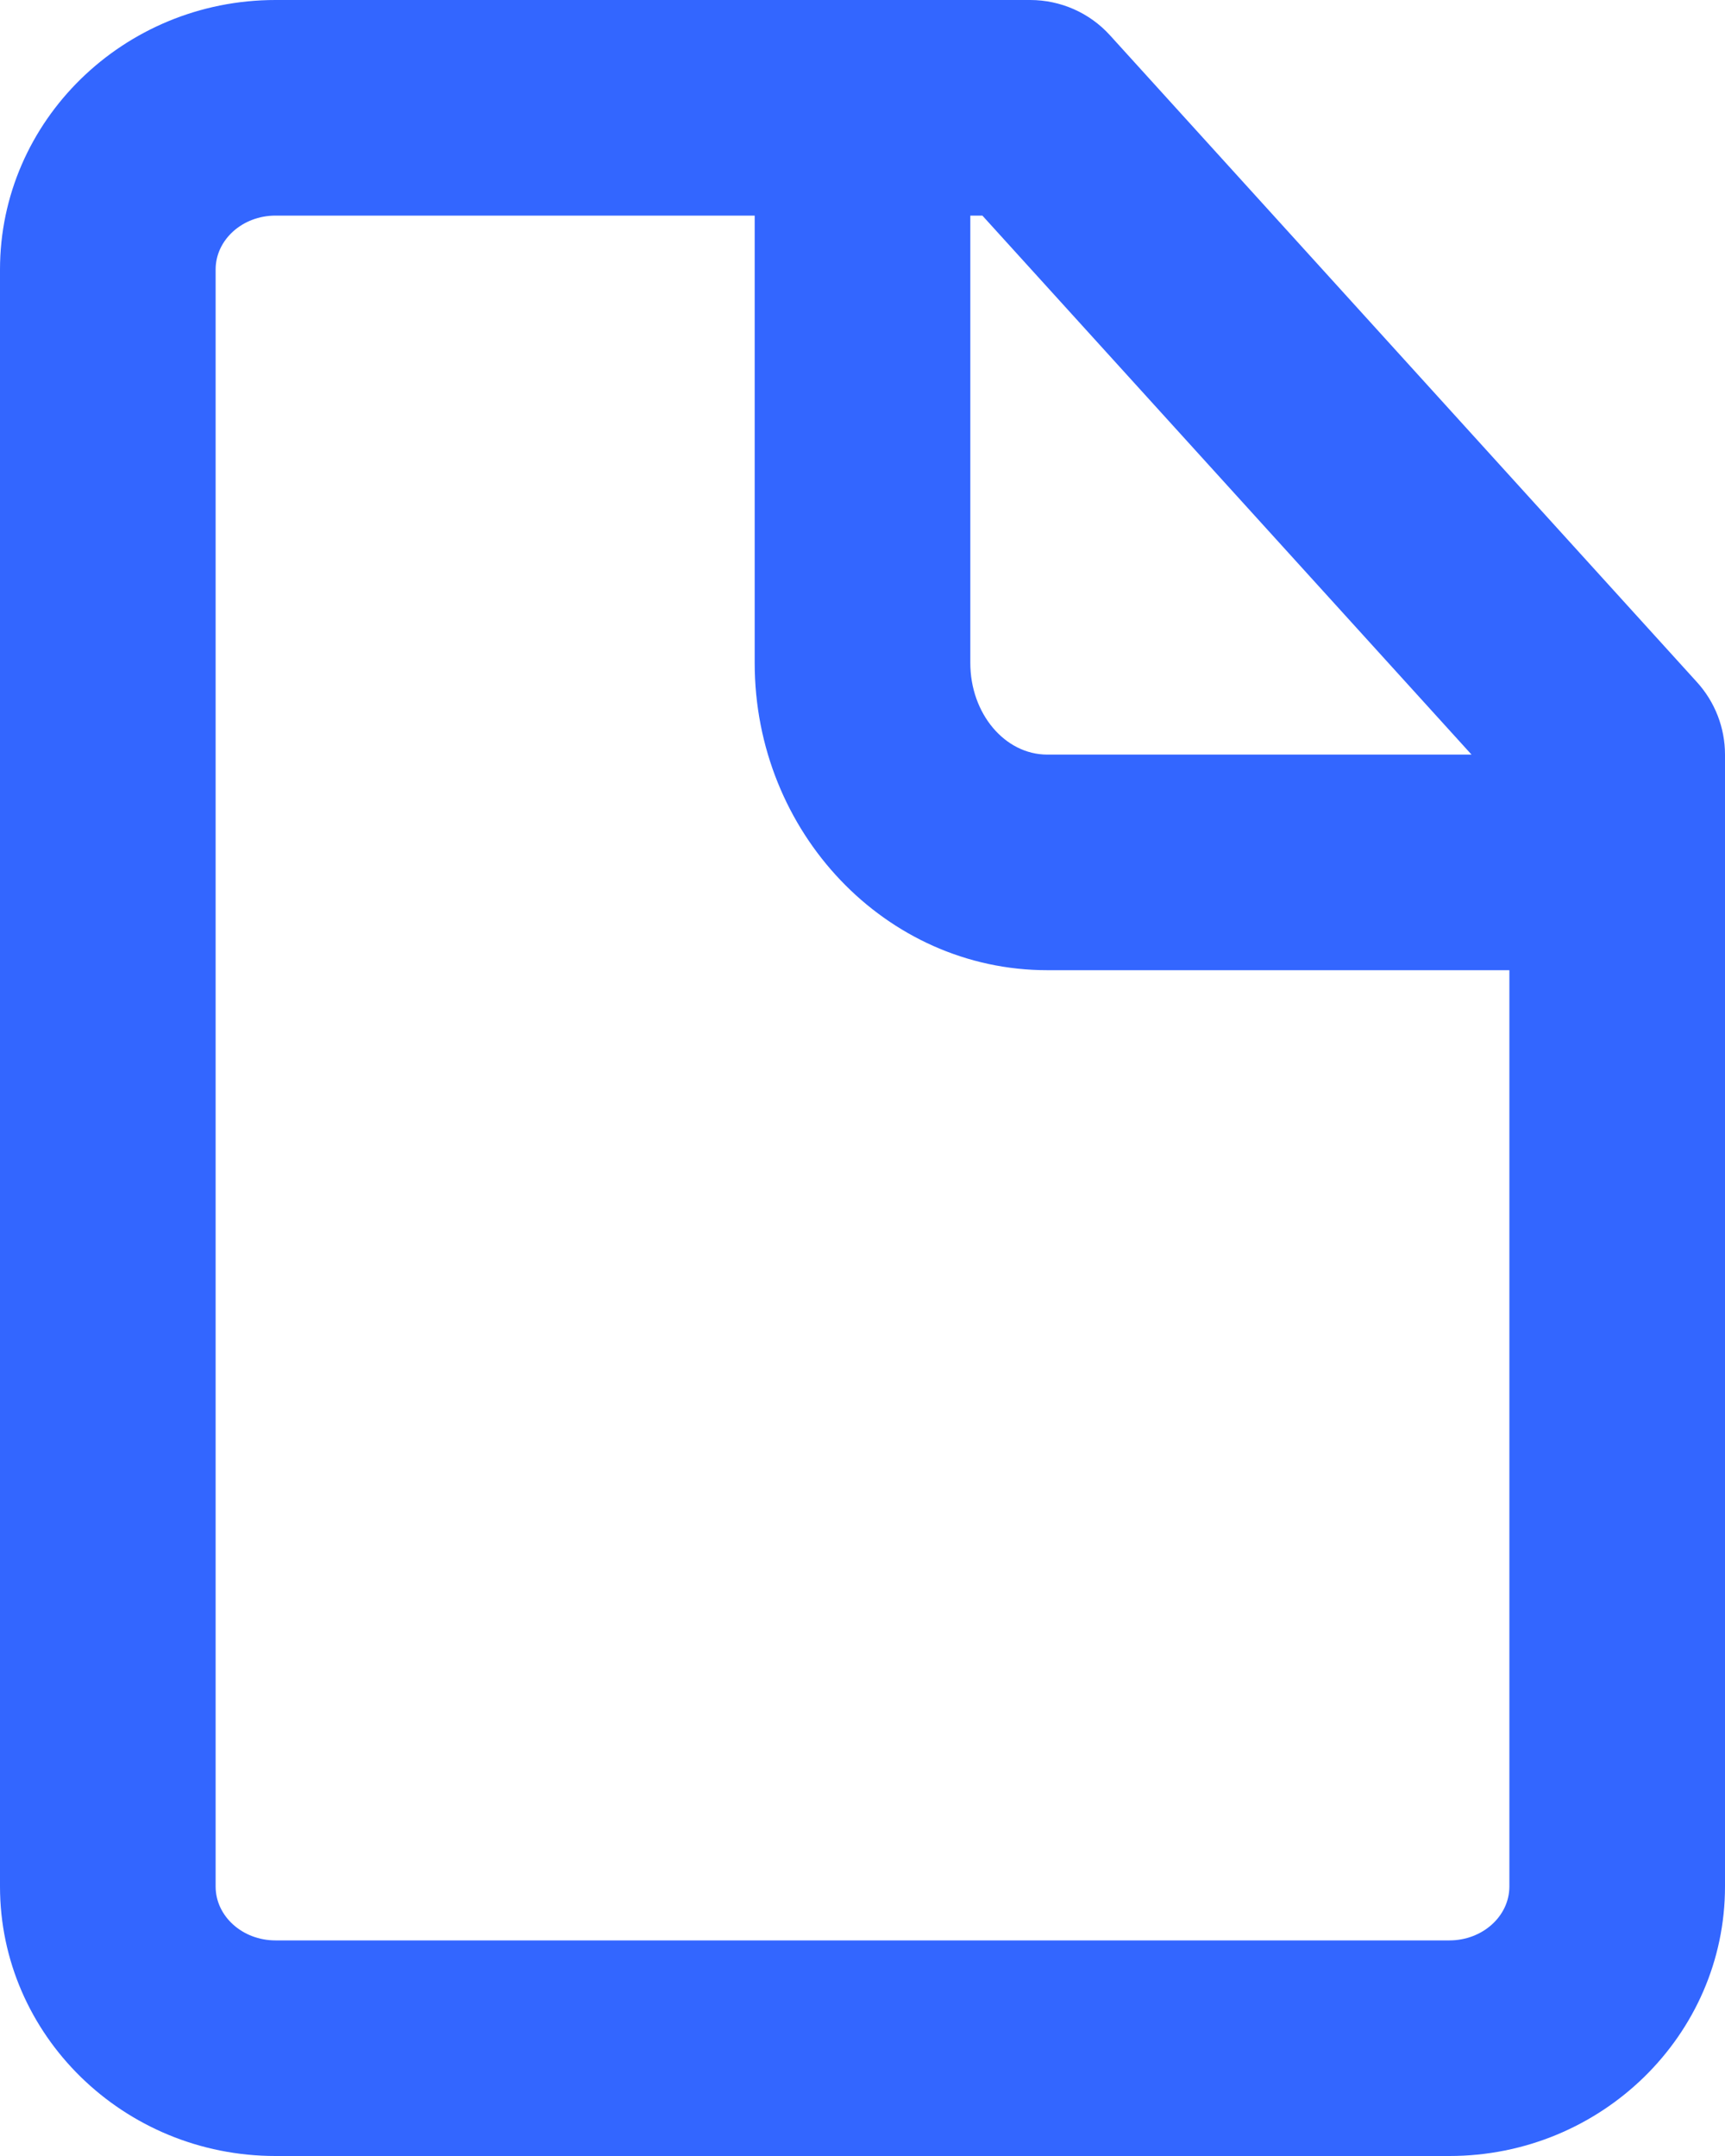 <svg xmlns="http://www.w3.org/2000/svg" width="16" height="20" viewBox="0 0 16 20">
  <path fill="#3366ff" d="M13.444,18 L2.555,18 C2.249,18 2,17.776 2,17.5 L2,2.5 C2,2.224 2.249,2 2.555,2 L7,2 L7,6.15 C7,7.722 8.217,9 9.714,9 L14,9 L14,17.5 C14,17.776 13.75,18 13.444,18 L13.444,18 Z M13.649,7 L9.714,7 C9.32,7 9,6.619 9,6.15 L9,2 L9.112,2 L13.649,7 Z M15.74,6.328 L10.296,0.328 C10.107,0.119 9.838,0 9.555,0 L2.555,0 C1.146,0 0,1.122 0,2.5 L0,17.5 C0,18.878 1.146,20 2.555,20 L13.444,20 C14.853,20 16,18.878 16,17.5 L16,7 C16,6.751 15.907,6.512 15.74,6.328 L15.74,6.328 Z"/>
</svg>
